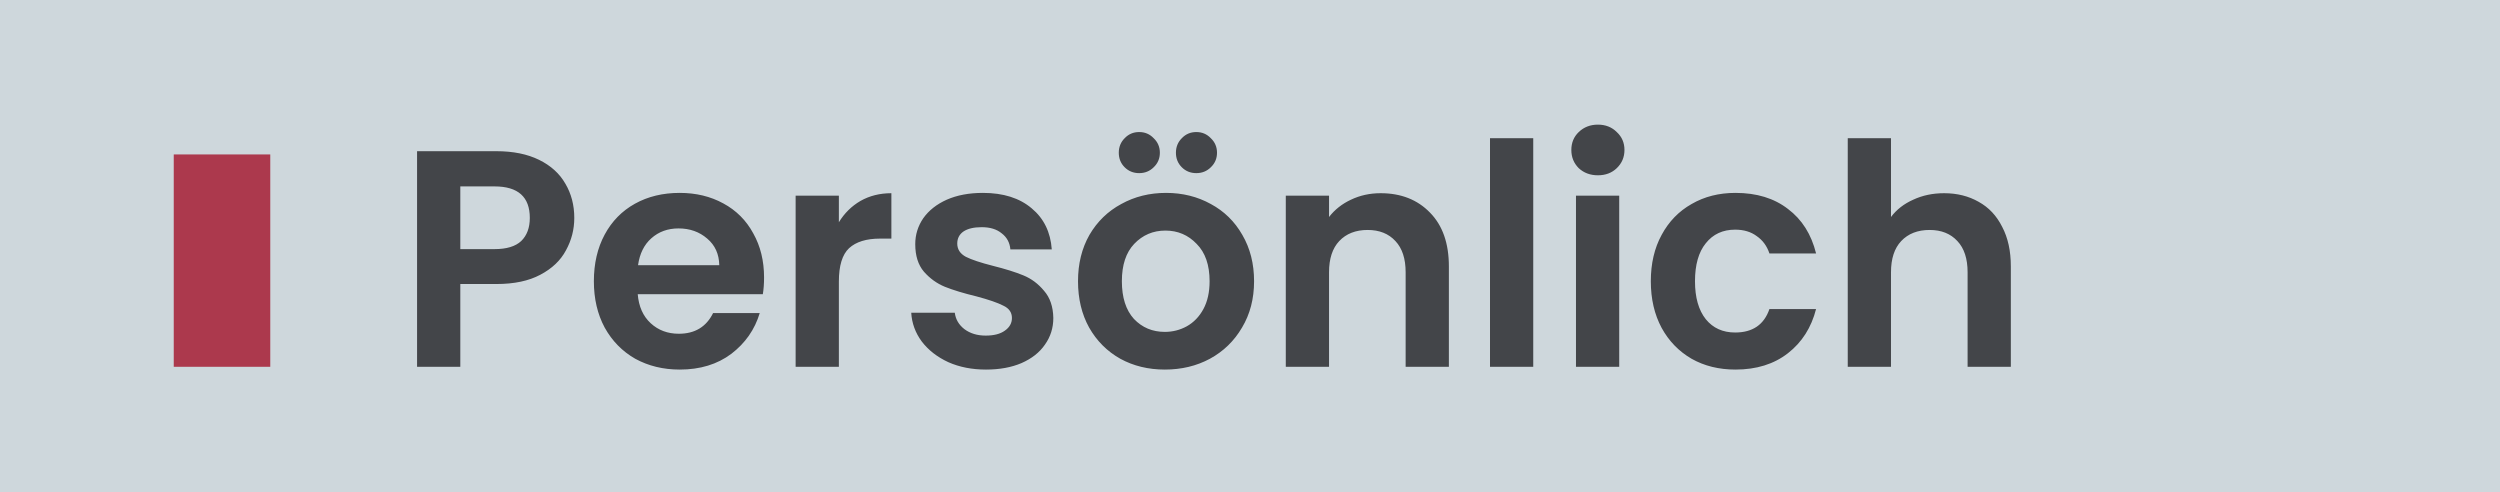 <?xml version="1.0" encoding="UTF-8"?>
<svg xmlns="http://www.w3.org/2000/svg" width="259" height="51" viewBox="0 0 259 51" fill="none">
  <rect width="259" height="51" fill="#CED7DC"></rect>
  <path d="M59.496 22.576C59.496 23.771 59.208 24.891 58.632 25.936C58.077 26.981 57.192 27.824 55.976 28.464C54.781 29.104 53.267 29.424 51.432 29.424H47.688V38H43.208V15.664H51.432C53.16 15.664 54.632 15.963 55.848 16.56C57.064 17.157 57.971 17.979 58.568 19.024C59.187 20.069 59.496 21.253 59.496 22.576ZM51.24 25.808C52.477 25.808 53.395 25.531 53.992 24.976C54.589 24.4 54.888 23.6 54.888 22.576C54.888 20.4 53.672 19.312 51.24 19.312H47.688V25.808H51.24ZM79.157 28.752C79.157 29.392 79.114 29.968 79.029 30.48H66.069C66.175 31.76 66.623 32.763 67.413 33.488C68.202 34.213 69.173 34.576 70.325 34.576C71.989 34.576 73.173 33.861 73.877 32.432H78.709C78.197 34.139 77.215 35.547 75.765 36.656C74.314 37.744 72.533 38.288 70.421 38.288C68.714 38.288 67.178 37.915 65.813 37.168C64.469 36.4 63.413 35.323 62.645 33.936C61.898 32.549 61.525 30.949 61.525 29.136C61.525 27.301 61.898 25.691 62.645 24.304C63.391 22.917 64.437 21.851 65.781 21.104C67.125 20.357 68.671 19.984 70.421 19.984C72.106 19.984 73.61 20.347 74.933 21.072C76.277 21.797 77.311 22.832 78.037 24.176C78.783 25.499 79.157 27.024 79.157 28.752ZM74.517 27.472C74.495 26.32 74.079 25.403 73.269 24.72C72.458 24.016 71.466 23.664 70.293 23.664C69.183 23.664 68.245 24.005 67.477 24.688C66.73 25.349 66.271 26.277 66.101 27.472H74.517ZM86.907 23.024C87.483 22.085 88.229 21.349 89.147 20.816C90.085 20.283 91.152 20.016 92.347 20.016V24.72H91.163C89.755 24.72 88.688 25.051 87.963 25.712C87.259 26.373 86.907 27.525 86.907 29.168V38H82.427V20.272H86.907V23.024ZM102.148 38.288C100.698 38.288 99.396 38.032 98.244 37.52C97.092 36.987 96.175 36.272 95.492 35.376C94.831 34.48 94.468 33.488 94.404 32.4H98.916C99.002 33.083 99.332 33.648 99.908 34.096C100.506 34.544 101.242 34.768 102.116 34.768C102.97 34.768 103.631 34.597 104.1 34.256C104.591 33.915 104.836 33.477 104.836 32.944C104.836 32.368 104.538 31.941 103.94 31.664C103.364 31.365 102.436 31.045 101.156 30.704C99.834 30.384 98.746 30.053 97.892 29.712C97.06 29.371 96.335 28.848 95.716 28.144C95.119 27.44 94.82 26.491 94.82 25.296C94.82 24.315 95.098 23.419 95.652 22.608C96.228 21.797 97.039 21.157 98.084 20.688C99.151 20.219 100.399 19.984 101.828 19.984C103.94 19.984 105.626 20.517 106.884 21.584C108.143 22.629 108.836 24.048 108.964 25.84H104.676C104.612 25.136 104.314 24.581 103.78 24.176C103.268 23.749 102.575 23.536 101.7 23.536C100.89 23.536 100.26 23.685 99.812 23.984C99.386 24.283 99.172 24.699 99.172 25.232C99.172 25.829 99.471 26.288 100.068 26.608C100.666 26.907 101.594 27.216 102.852 27.536C104.132 27.856 105.188 28.187 106.02 28.528C106.852 28.869 107.567 29.403 108.164 30.128C108.783 30.832 109.103 31.771 109.124 32.944C109.124 33.968 108.836 34.885 108.26 35.696C107.706 36.507 106.895 37.147 105.828 37.616C104.783 38.064 103.556 38.288 102.148 38.288ZM120.674 38.288C118.967 38.288 117.431 37.915 116.066 37.168C114.7 36.4 113.623 35.323 112.834 33.936C112.066 32.549 111.682 30.949 111.682 29.136C111.682 27.323 112.076 25.723 112.866 24.336C113.676 22.949 114.775 21.883 116.162 21.136C117.548 20.368 119.095 19.984 120.802 19.984C122.508 19.984 124.055 20.368 125.442 21.136C126.828 21.883 127.916 22.949 128.706 24.336C129.516 25.723 129.922 27.323 129.922 29.136C129.922 30.949 129.506 32.549 128.674 33.936C127.863 35.323 126.754 36.4 125.346 37.168C123.959 37.915 122.402 38.288 120.674 38.288ZM120.674 34.384C121.484 34.384 122.242 34.192 122.946 33.808C123.671 33.403 124.247 32.805 124.674 32.016C125.1 31.227 125.314 30.267 125.314 29.136C125.314 27.451 124.866 26.16 123.97 25.264C123.095 24.347 122.018 23.888 120.738 23.888C119.458 23.888 118.38 24.347 117.506 25.264C116.652 26.16 116.226 27.451 116.226 29.136C116.226 30.821 116.642 32.123 117.474 33.04C118.327 33.936 119.394 34.384 120.674 34.384ZM118.018 17.936C117.42 17.936 116.919 17.733 116.514 17.328C116.108 16.923 115.906 16.421 115.906 15.824C115.906 15.227 116.108 14.725 116.514 14.32C116.919 13.893 117.42 13.68 118.018 13.68C118.615 13.68 119.116 13.893 119.522 14.32C119.948 14.725 120.162 15.227 120.162 15.824C120.162 16.421 119.948 16.923 119.522 17.328C119.116 17.733 118.615 17.936 118.018 17.936ZM123.938 17.936C123.34 17.936 122.839 17.733 122.434 17.328C122.028 16.923 121.826 16.421 121.826 15.824C121.826 15.227 122.028 14.725 122.434 14.32C122.839 13.893 123.34 13.68 123.938 13.68C124.535 13.68 125.036 13.893 125.442 14.32C125.868 14.725 126.082 15.227 126.082 15.824C126.082 16.421 125.868 16.923 125.442 17.328C125.036 17.733 124.535 17.936 123.938 17.936ZM143.032 20.016C145.144 20.016 146.851 20.688 148.152 22.032C149.453 23.355 150.104 25.211 150.104 27.6V38H145.624V28.208C145.624 26.8 145.272 25.723 144.568 24.976C143.864 24.208 142.904 23.824 141.688 23.824C140.451 23.824 139.469 24.208 138.744 24.976C138.04 25.723 137.688 26.8 137.688 28.208V38H133.208V20.272H137.688V22.48C138.285 21.712 139.043 21.115 139.96 20.688C140.899 20.24 141.923 20.016 143.032 20.016ZM158.844 14.32V38H154.364V14.32H158.844ZM165.543 18.16C164.753 18.16 164.092 17.915 163.559 17.424C163.047 16.912 162.791 16.283 162.791 15.536C162.791 14.789 163.047 14.171 163.559 13.68C164.092 13.168 164.753 12.912 165.543 12.912C166.332 12.912 166.983 13.168 167.495 13.68C168.028 14.171 168.295 14.789 168.295 15.536C168.295 16.283 168.028 16.912 167.495 17.424C166.983 17.915 166.332 18.16 165.543 18.16ZM167.751 20.272V38H163.271V20.272H167.751ZM171.025 29.136C171.025 27.301 171.398 25.701 172.145 24.336C172.891 22.949 173.926 21.883 175.249 21.136C176.571 20.368 178.086 19.984 179.793 19.984C181.99 19.984 183.803 20.539 185.233 21.648C186.683 22.736 187.654 24.272 188.145 26.256H183.313C183.057 25.488 182.619 24.891 182.001 24.464C181.403 24.016 180.657 23.792 179.761 23.792C178.481 23.792 177.467 24.261 176.721 25.2C175.974 26.117 175.601 27.429 175.601 29.136C175.601 30.821 175.974 32.133 176.721 33.072C177.467 33.989 178.481 34.448 179.761 34.448C181.574 34.448 182.758 33.637 183.313 32.016H188.145C187.654 33.936 186.683 35.461 185.233 36.592C183.782 37.723 181.969 38.288 179.793 38.288C178.086 38.288 176.571 37.915 175.249 37.168C173.926 36.4 172.891 35.333 172.145 33.968C171.398 32.581 171.025 30.971 171.025 29.136ZM201.411 20.016C202.755 20.016 203.949 20.315 204.995 20.912C206.04 21.488 206.851 22.352 207.427 23.504C208.024 24.635 208.323 26 208.323 27.6V38H203.843V28.208C203.843 26.8 203.491 25.723 202.787 24.976C202.083 24.208 201.123 23.824 199.907 23.824C198.669 23.824 197.688 24.208 196.963 24.976C196.259 25.723 195.907 26.8 195.907 28.208V38H191.427V14.32H195.907V22.48C196.483 21.712 197.251 21.115 198.211 20.688C199.171 20.24 200.237 20.016 201.411 20.016Z" fill="#434549"></path>
  <rect x="18" y="16" width="10" height="22" fill="#AC394D"></rect>
</svg>
